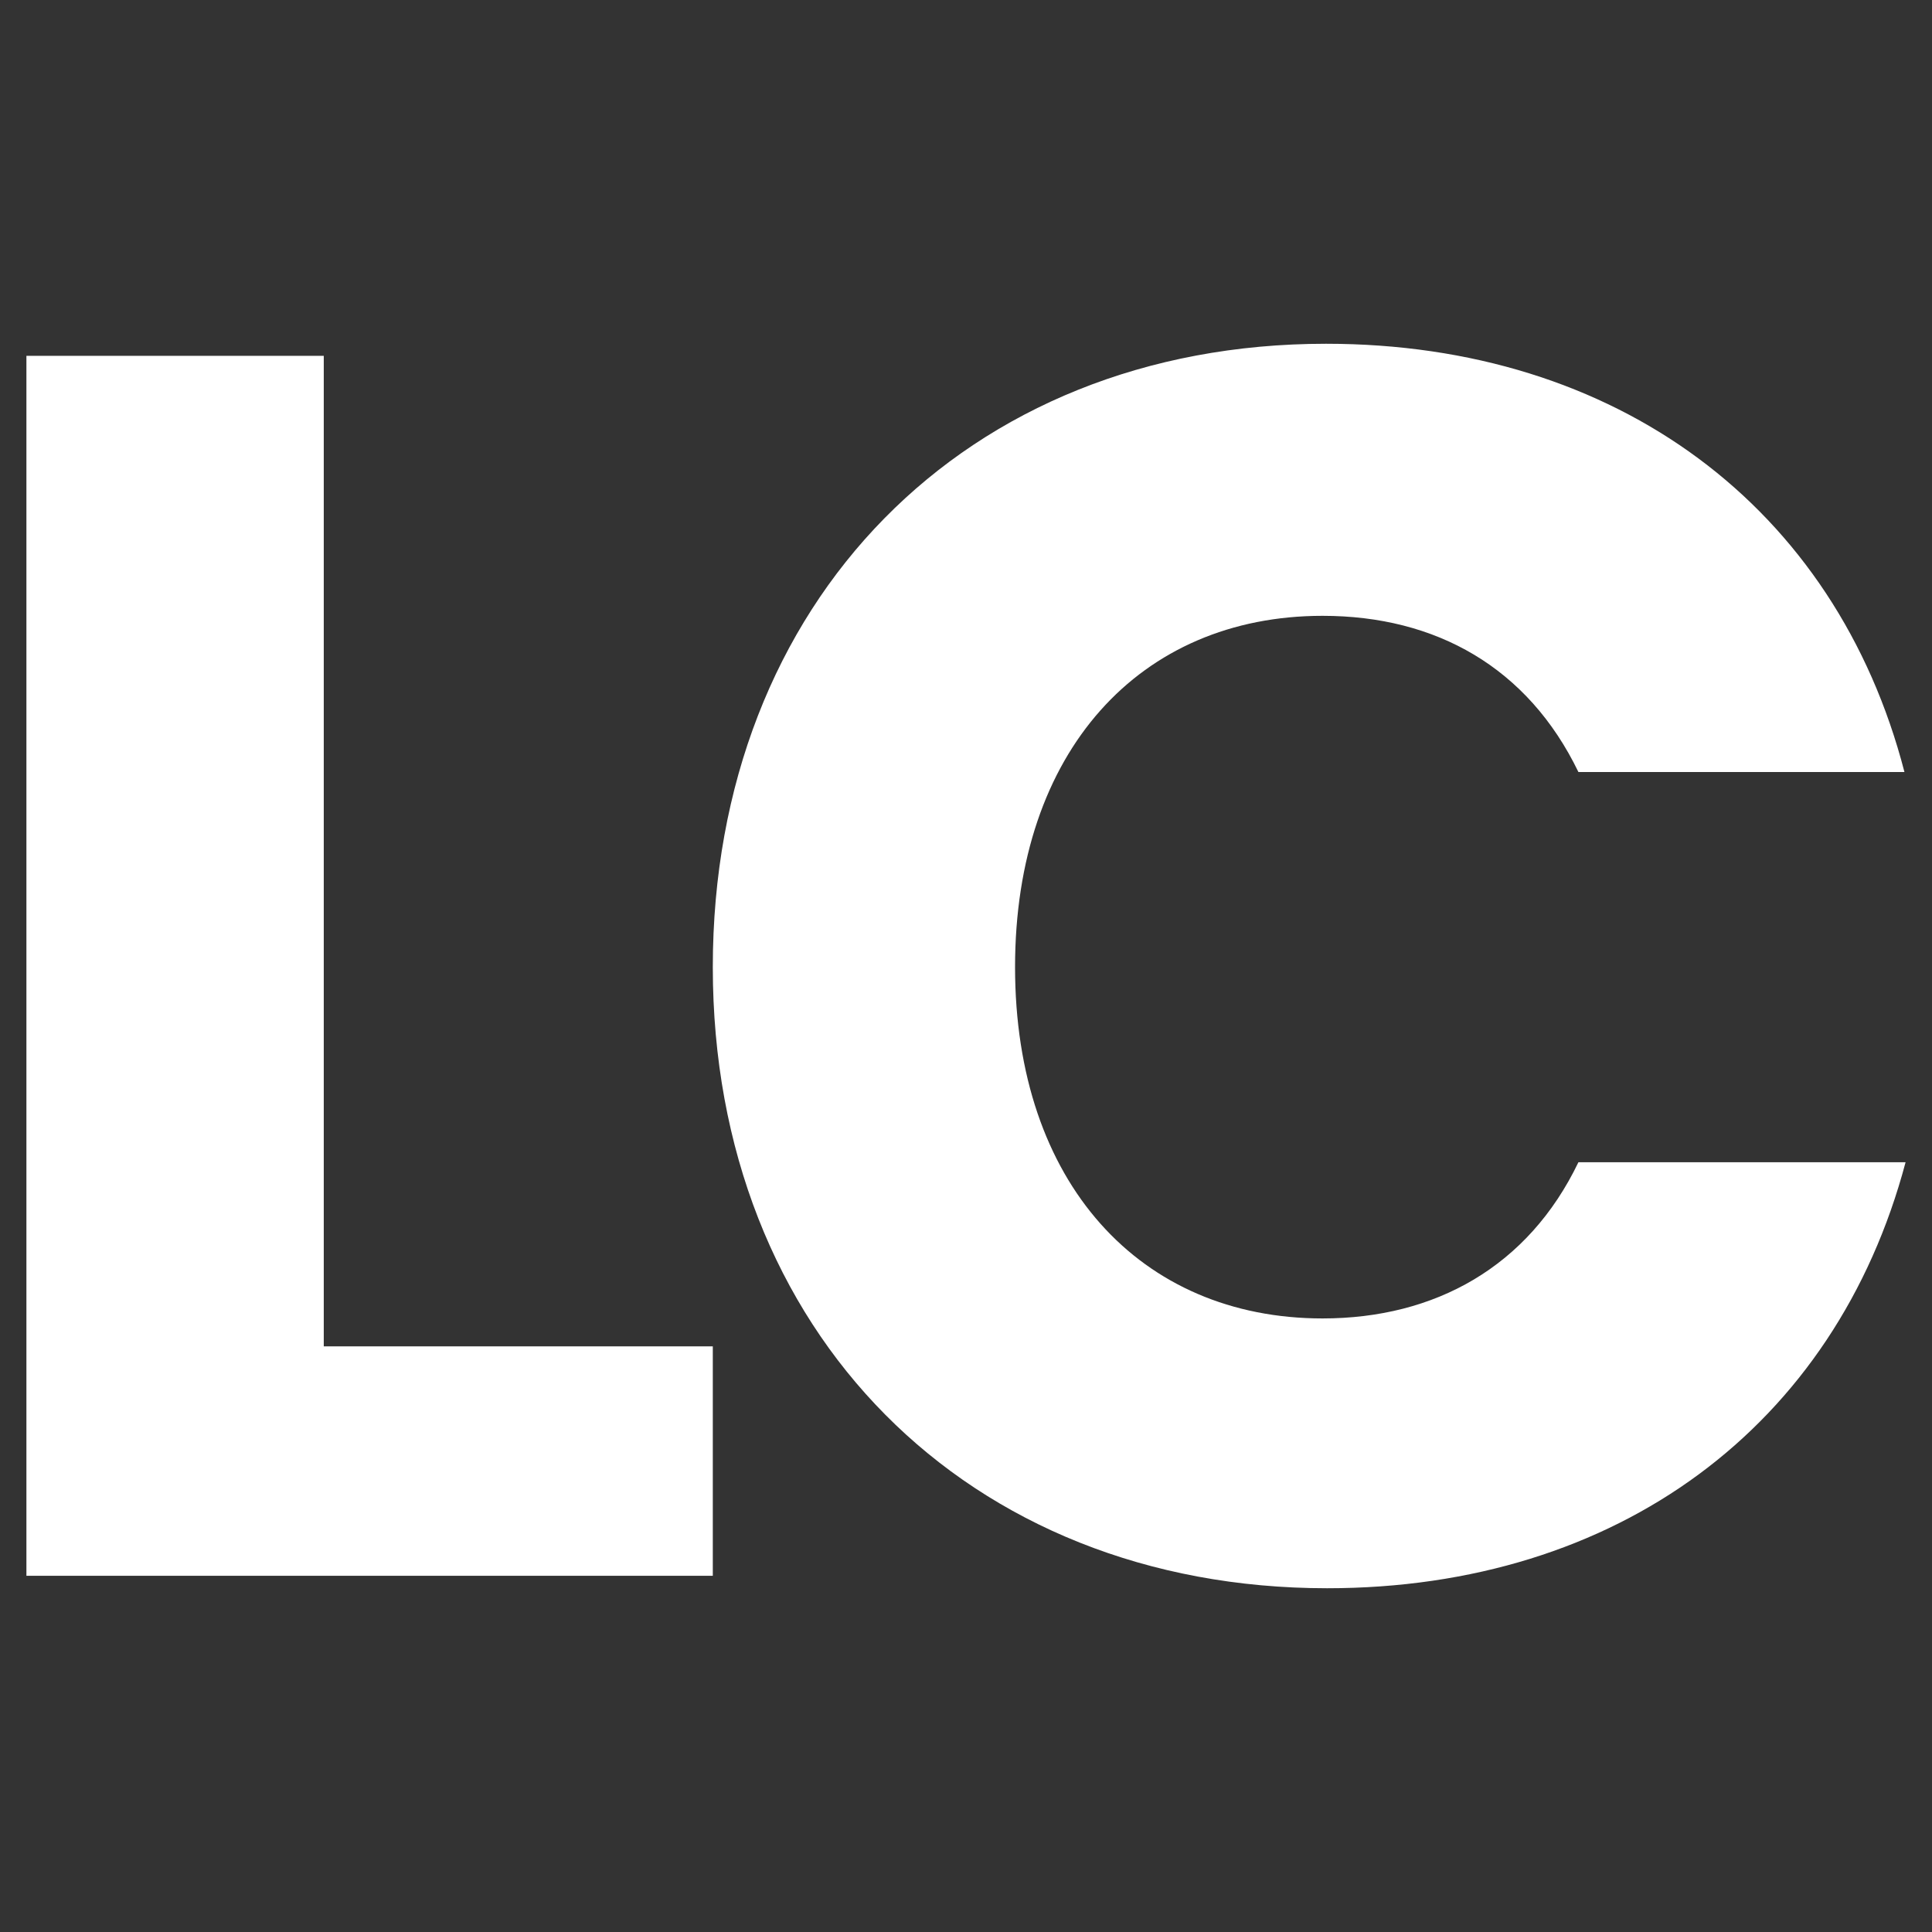 <?xml version="1.0" encoding="utf-8"?>
<!-- Generator: $$$/GeneralStr/196=Adobe Illustrator 27.6.0, SVG Export Plug-In . SVG Version: 6.00 Build 0)  -->
<svg version="1.1" id="Livello_1" xmlns="http://www.w3.org/2000/svg" xmlns:xlink="http://www.w3.org/1999/xlink" x="0px" y="0px"
	 viewBox="0 0 512 512" style="enable-background:new 0 0 512 512;" xml:space="preserve">
<rect x="0" y="0" width="512" height="512" fill="#333333" stroke="none"/>
<style type="text/css">
	.st0{fill:#FFFFFF;}
</style>
<g>
	<path class="st0" d="M85.8,94.3v262.5h103.1v60.8H7V94.3H85.8z"/>
	<path class="st0" d="M351.4,91.1c77,0,135.1,43.2,153.3,113.5h-86.4c-13.4-27.7-37.7-41.4-67.8-41.4c-48.4,0-81.5,35.9-81.5,93.1
		s33.2,93.1,81.5,93.1c29.8,0,54.5-13.7,67.8-41.4H505c-18.6,70-76.4,112.9-153.3,112.9c-95.2,0-162.8-67.8-162.8-164.6
		S255.9,91.1,351.4,91.1z"/>
</g>
</svg>
